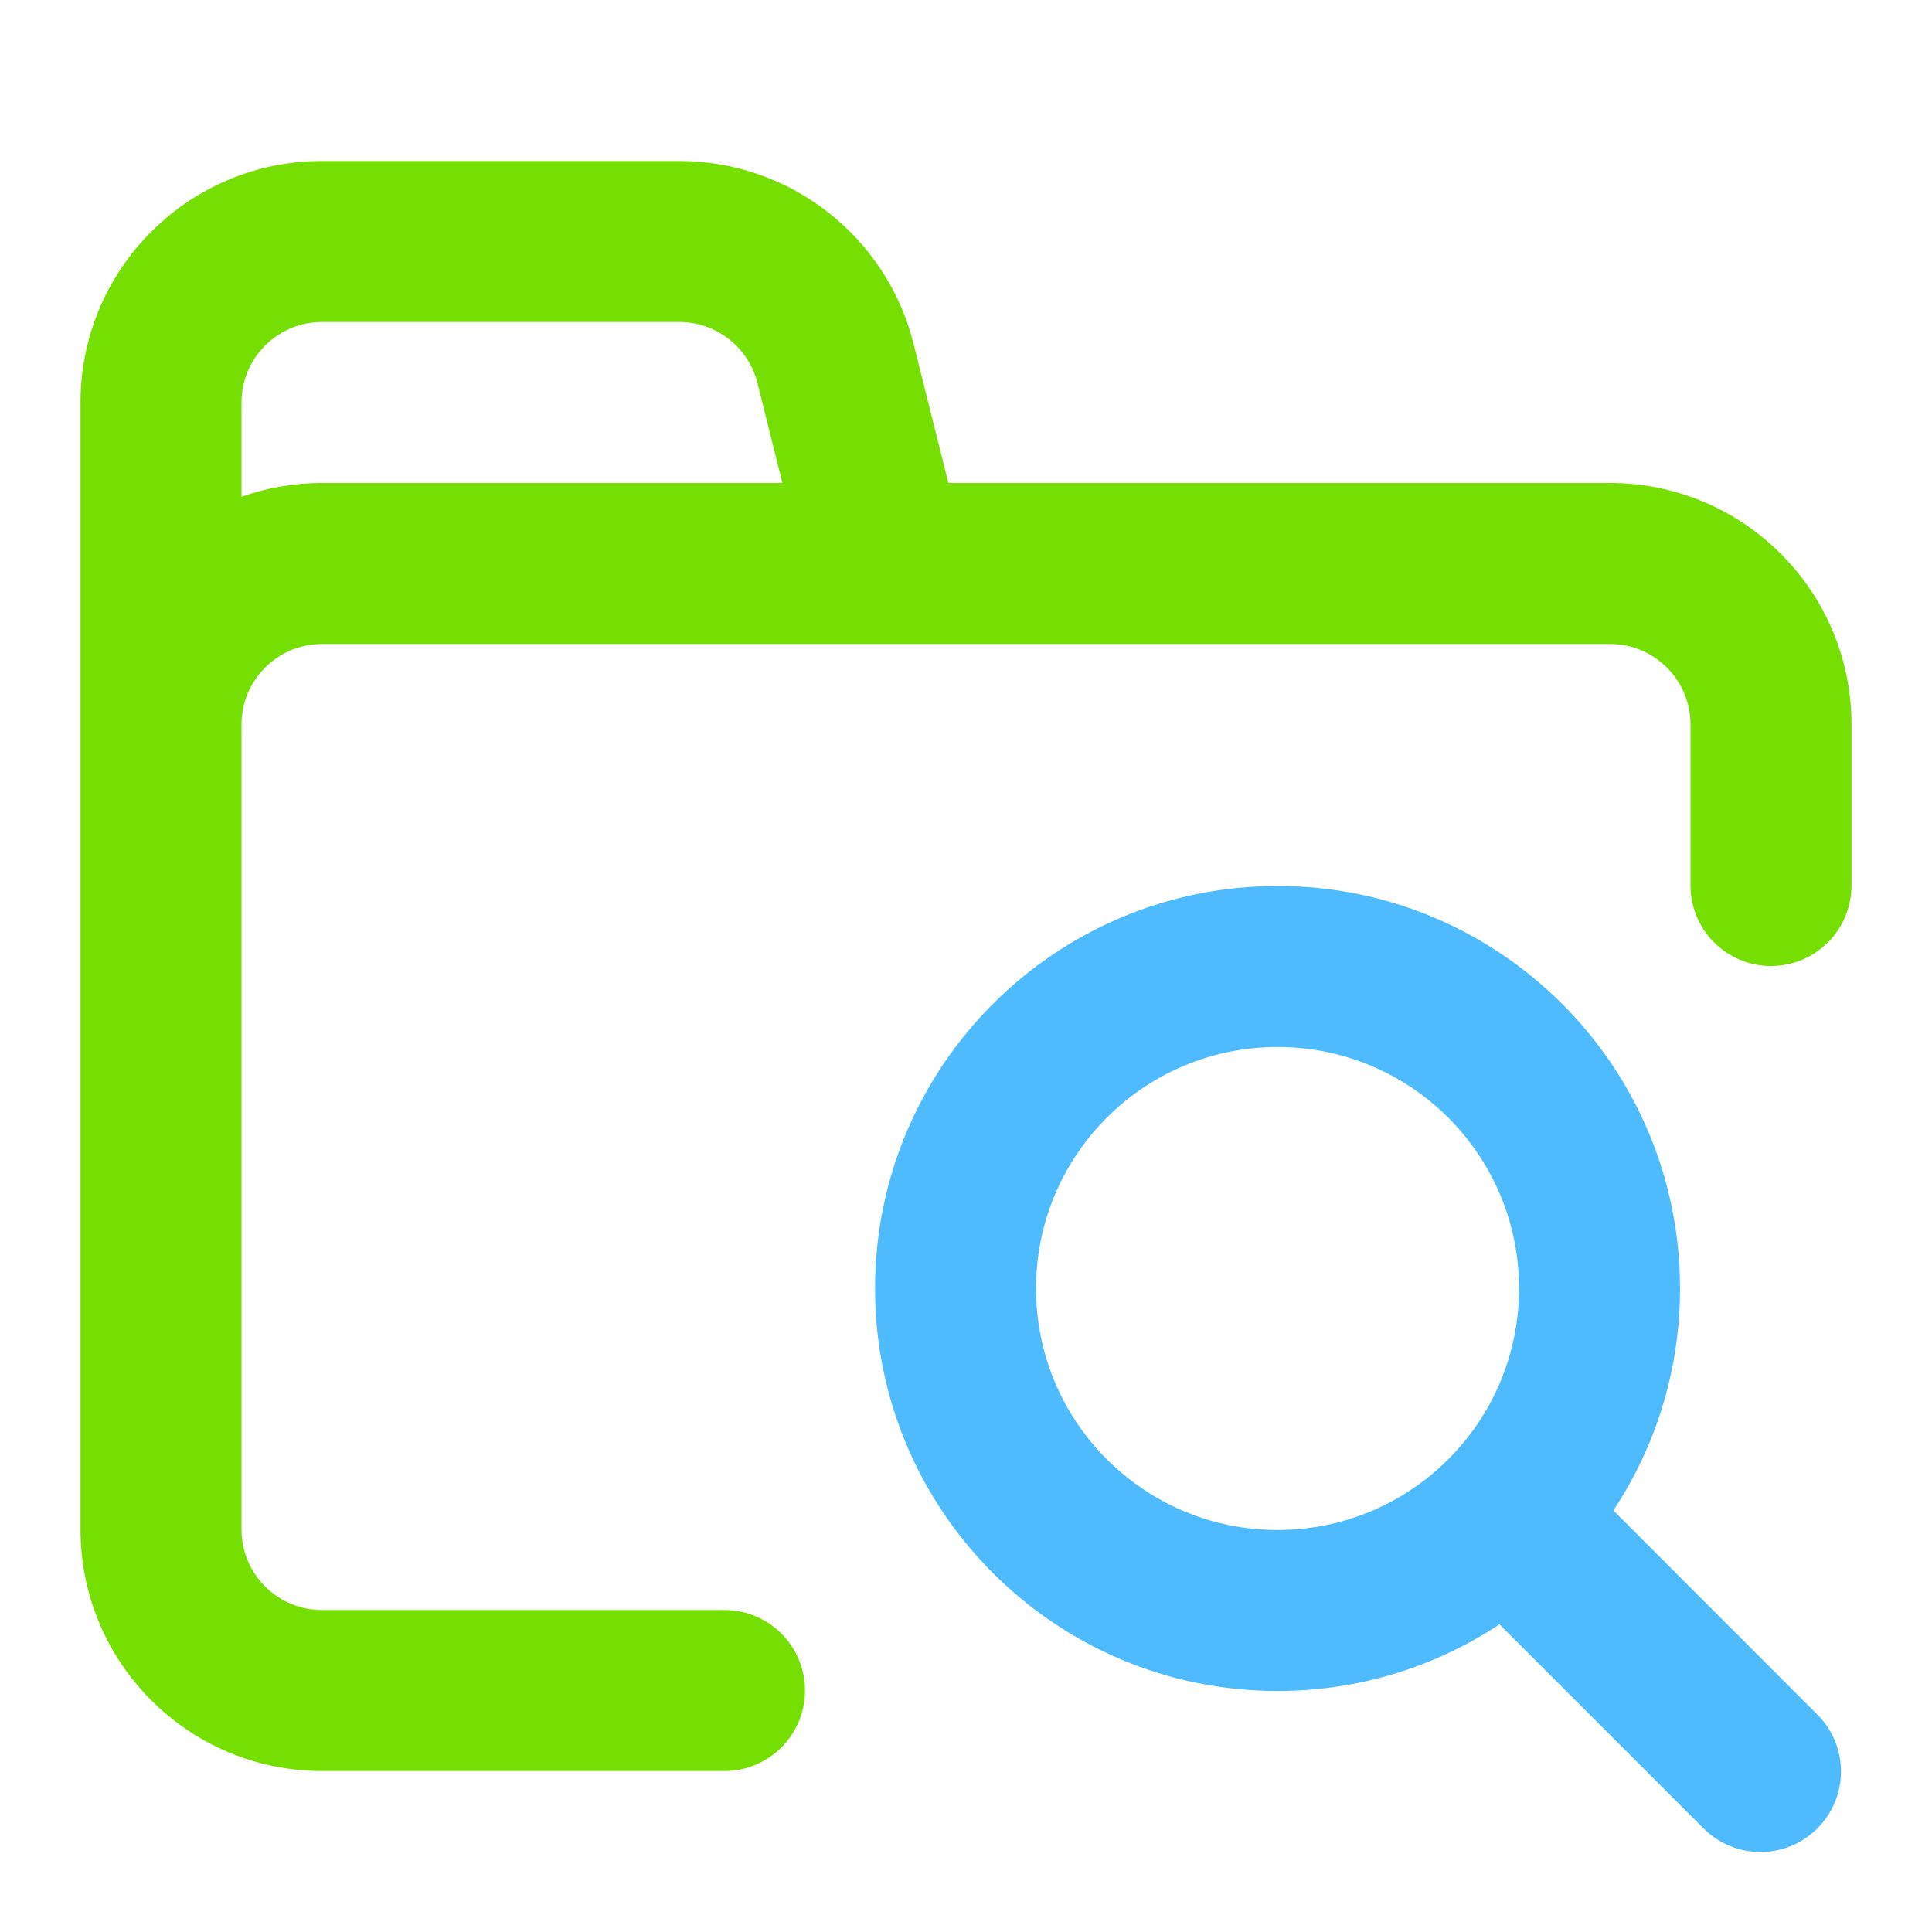 <?xml version="1.0" encoding="UTF-8" standalone="no"?>
<!-- Uploaded to: SVG Repo, www.svgrepo.com, Generator: SVG Repo Mixer Tools -->

<svg
   width="18px"
   height="18px"
   viewBox="0 0 24 24"
   fill="none"
   version="1.1"
   id="svg1"
   sodipodi:docname="search.svg"
   inkscape:version="1.3.2 (091e20e, 2023-11-25, custom)"
   xmlns:inkscape="http://www.inkscape.org/namespaces/inkscape"
   xmlns:sodipodi="http://sodipodi.sourceforge.net/DTD/sodipodi-0.dtd"
   xmlns="http://www.w3.org/2000/svg"
   xmlns:svg="http://www.w3.org/2000/svg">
  <defs
     id="defs1" />
  <sodipodi:namedview
     id="namedview1"
     pagecolor="#ffffff"
     bordercolor="#000000"
     borderopacity="0.25"
     inkscape:showpageshadow="2"
     inkscape:pageopacity="0.0"
     inkscape:pagecheckerboard="0"
     inkscape:deskcolor="#d1d1d1"
     inkscape:zoom="57.555556"
     inkscape:cx="9"
     inkscape:cy="9"
     inkscape:window-width="2542"
     inkscape:window-height="1250"
     inkscape:window-x="-9"
     inkscape:window-y="-9"
     inkscape:window-maximized="1"
     inkscape:current-layer="svg1" />
  <path
     fill-rule="evenodd"
     clip-rule="evenodd"
     d="M 1,5 C 1,3.343 2.343,2 4,2 H 8.438 C 9.815,2 11.015,2.937 11.349,4.272 L 11.781,6 H 13.5 20 c 1.657,0 3,1.343 3,3 v 2 c 0,0.552 -0.448,1 -1,1 -0.552,0 -1,-0.448 -1,-1 V 9 C 21,8.448 20.552,8 20,8 H 13.5 11.781 4 C 3.448,8 3,8.448 3,9 v 1 9 c 0,0.552 0.448,1 1,1 h 5 c 0.552,0 1,0.448 1,1 0,0.552 -0.448,1 -1,1 H 4 C 2.343,22 1,20.657 1,19 V 10 9 Z M 3,6.171 C 3.313,6.06 3.649,6 4,6 H 9.719 L 9.409,4.757 C 9.297,4.312 8.897,4 8.438,4 H 4 C 3.448,4 3,4.448 3,5 Z"
     fill="#ffffff"
     id="path1"
     style="display:inline;fill:#74df00;fill-opacity:1"
     sodipodi:nodetypes="ssscccsssssssccsscsssssssccscsccsssc"
     inkscape:label="Folder" />
  <path
     fill-rule="evenodd"
     clip-rule="evenodd"
     d="m 20.042,18.763 c 0.523,-0.79 0.828,-1.738 0.828,-2.757 0,-2.761 -2.239,-5 -5,-5 -2.761,0 -5,2.239 -5,5 0,2.761 2.239,5 5,5 1.019,0 1.967,-0.305 2.757,-0.828 l 2.535,2.535 c 0.391,0.391 1.024,0.391 1.414,0 0.391,-0.391 0.391,-1.024 0,-1.414 z m -7.172,-2.757 c 0,-1.657 1.343,-3 3,-3 1.657,0 3,1.343 3,3 0,1.657 -1.343,3 -3,3 -1.657,0 -3,-1.343 -3,-3 z"
     fill="#ffffff"
     id="path1-4"
     style="display:inline;fill:#4ebbff;fill-opacity:1"
     sodipodi:nodetypes="csssscssscsssss"
     inkscape:label="Lupe" />
</svg>
